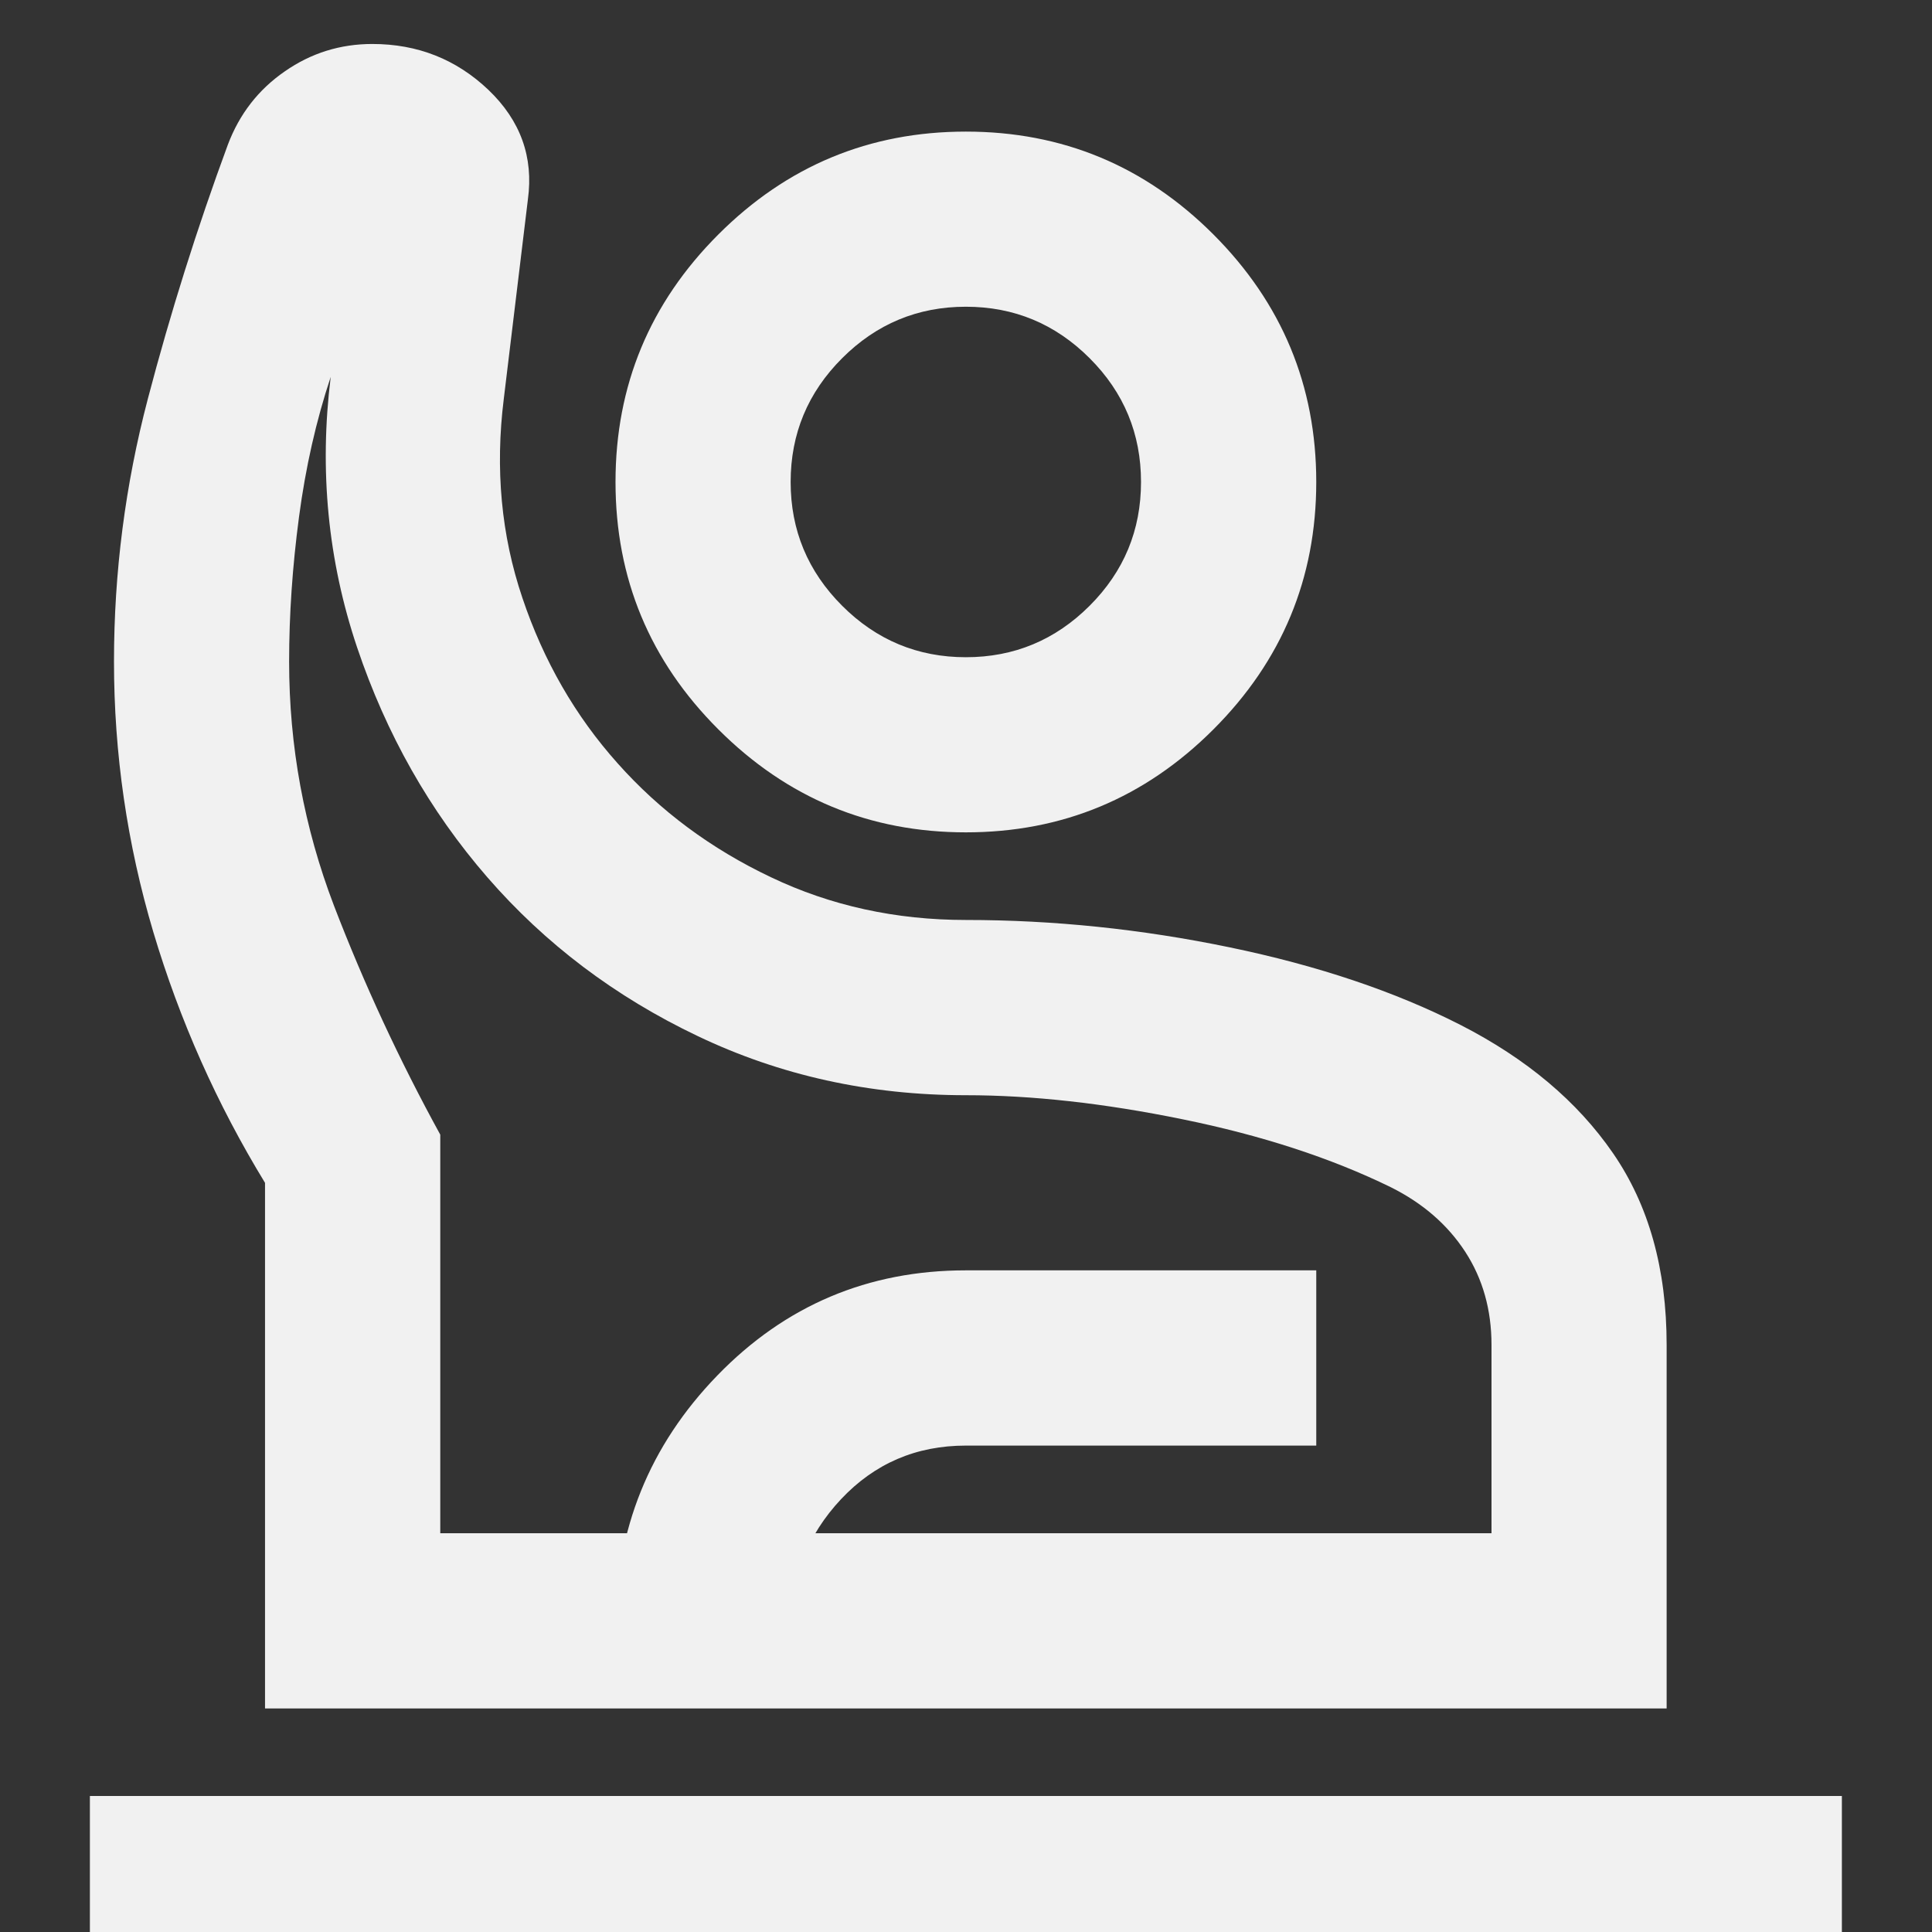 <svg width="17" height="17" viewBox="0 0 17 17" fill="none" xmlns="http://www.w3.org/2000/svg">
<rect x="0" y="0" width="17" height="17" fill="#333333" stroke="none"/>
<path d="M0.791 17.345V15.803H16.207V17.345H0.791ZM2.332 15.033V10.408C1.908 9.714 1.581 8.978 1.349 8.201C1.118 7.424 1.003 6.63 1.003 5.821C1.003 5.037 1.102 4.267 1.301 3.509C1.5 2.751 1.735 2.005 2.005 1.273C2.107 1.003 2.274 0.788 2.506 0.628C2.737 0.467 2.994 0.387 3.276 0.387C3.675 0.387 4.015 0.522 4.298 0.791C4.58 1.061 4.696 1.382 4.645 1.755L4.433 3.509C4.356 4.125 4.41 4.71 4.597 5.262C4.783 5.815 5.062 6.3 5.435 6.717C5.807 7.135 6.257 7.469 6.784 7.719C7.31 7.97 7.882 8.095 8.499 8.095C9.27 8.095 10.044 8.175 10.821 8.336C11.598 8.497 12.276 8.725 12.854 9.02C13.432 9.316 13.879 9.691 14.193 10.147C14.508 10.604 14.665 11.165 14.665 11.834V15.033H2.332ZM3.874 13.491H13.124V11.834C13.124 11.525 13.047 11.252 12.893 11.015C12.738 10.777 12.52 10.587 12.237 10.446C11.711 10.189 11.1 9.99 10.407 9.849C9.713 9.707 9.077 9.637 8.499 9.637C7.651 9.637 6.864 9.463 6.138 9.116C5.412 8.77 4.796 8.304 4.288 7.719C3.781 7.135 3.399 6.46 3.142 5.696C2.885 4.931 2.808 4.138 2.91 3.316C2.782 3.701 2.689 4.112 2.631 4.549C2.573 4.986 2.544 5.41 2.544 5.821C2.544 6.566 2.676 7.282 2.939 7.97C3.203 8.657 3.514 9.328 3.874 9.984V13.491ZM8.499 7.324C7.651 7.324 6.925 7.022 6.321 6.418C5.717 5.815 5.416 5.089 5.416 4.241C5.416 3.393 5.717 2.667 6.321 2.063C6.925 1.459 7.651 1.158 8.499 1.158C9.347 1.158 10.073 1.459 10.677 2.063C11.28 2.667 11.582 3.393 11.582 4.241C11.582 5.089 11.28 5.815 10.677 6.418C10.073 7.022 9.347 7.324 8.499 7.324ZM8.499 5.783C8.923 5.783 9.286 5.632 9.588 5.33C9.89 5.028 10.04 4.665 10.04 4.241C10.04 3.817 9.89 3.454 9.588 3.152C9.286 2.85 8.923 2.699 8.499 2.699C8.075 2.699 7.712 2.85 7.41 3.152C7.108 3.454 6.957 3.817 6.957 4.241C6.957 4.665 7.108 5.028 7.41 5.33C7.712 5.632 8.075 5.783 8.499 5.783ZM5.416 15.033V14.319C5.416 13.459 5.714 12.72 6.312 12.103C6.909 11.487 7.638 11.178 8.499 11.178H11.582V12.72H8.499C8.062 12.72 7.696 12.877 7.4 13.192C7.105 13.507 6.957 13.883 6.957 14.319V15.033H5.416Z" fill="#F1F1F1"/>
</svg>
